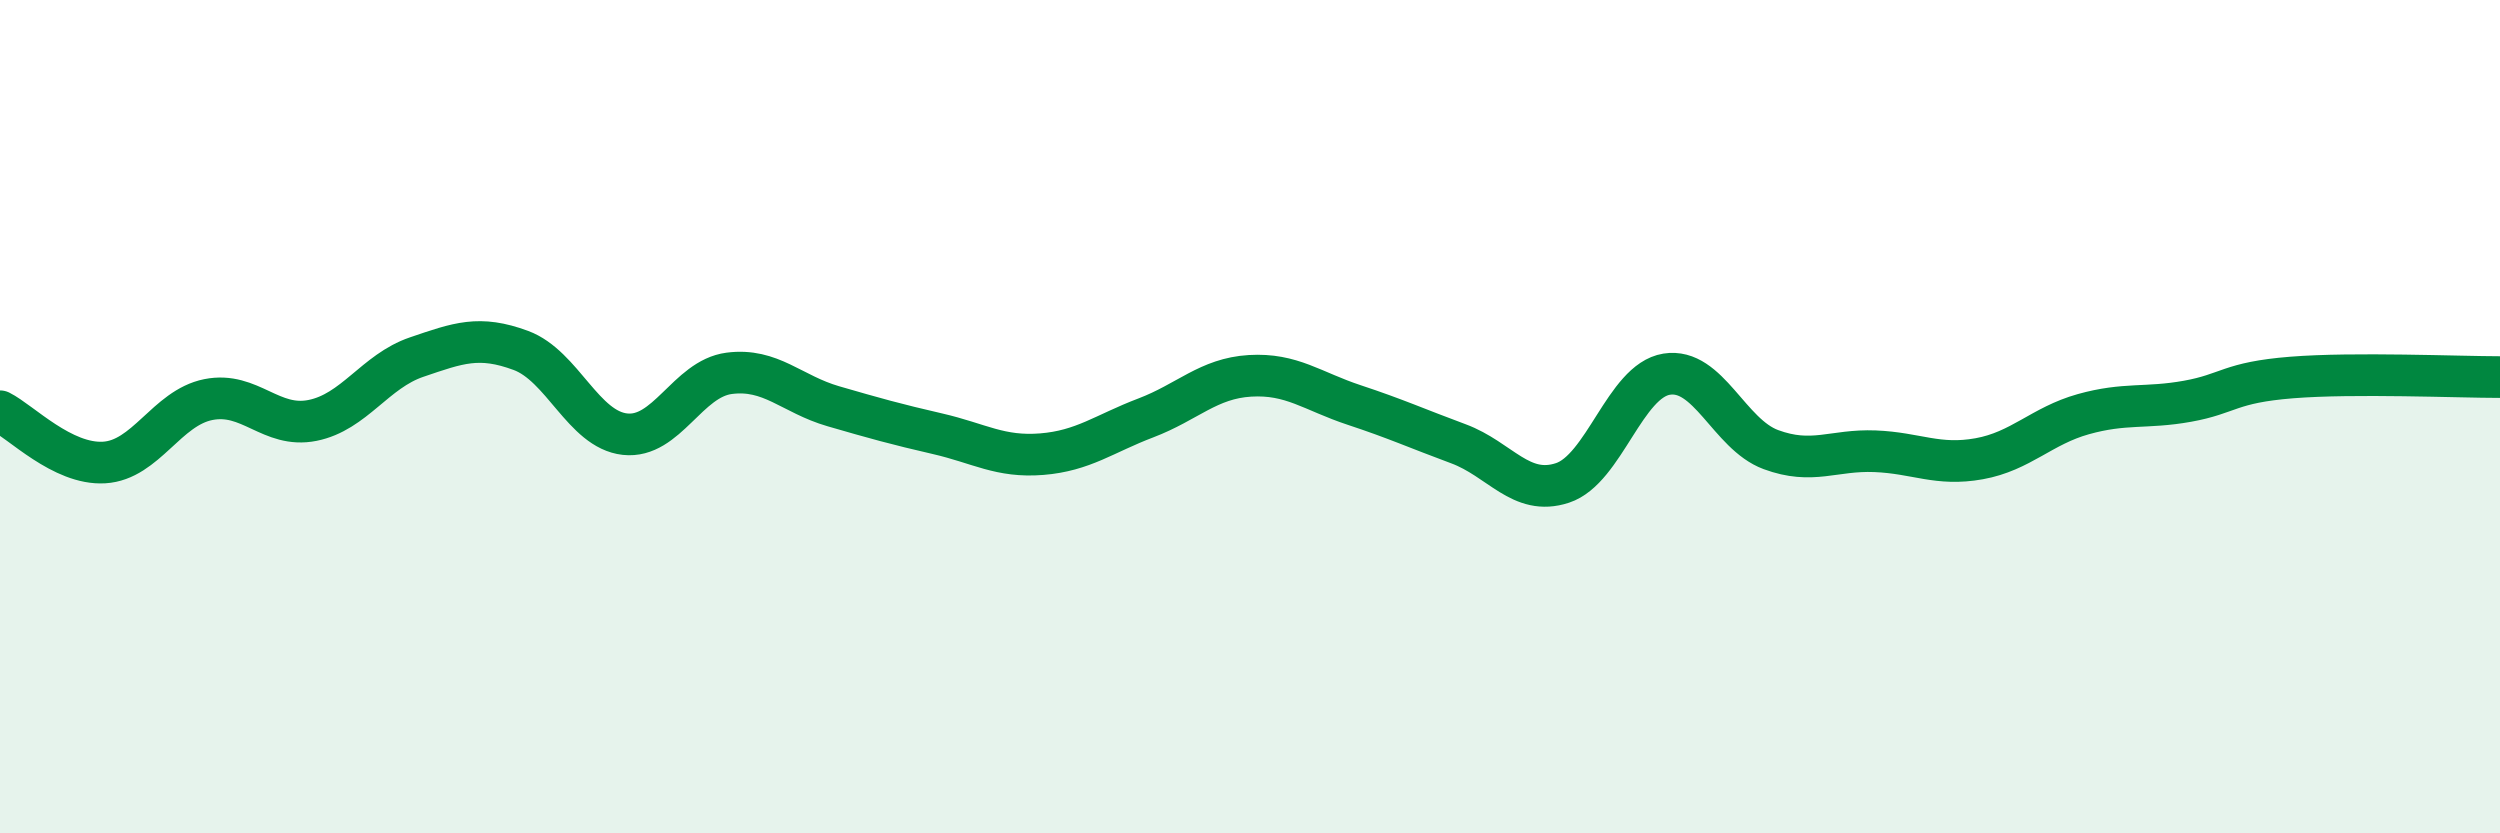 
    <svg width="60" height="20" viewBox="0 0 60 20" xmlns="http://www.w3.org/2000/svg">
      <path
        d="M 0,9.87 C 0.5,10.12 1.5,11.16 2.5,11.1 C 3.5,11.04 4,9.79 5,9.59 C 6,9.39 6.5,10.29 7.5,10.09 C 8.5,9.89 9,8.91 10,8.57 C 11,8.23 11.5,8.04 12.5,8.41 C 13.5,8.78 14,10.31 15,10.42 C 16,10.53 16.5,9.09 17.5,8.96 C 18.5,8.83 19,9.46 20,9.75 C 21,10.04 21.5,10.18 22.5,10.41 C 23.5,10.64 24,10.98 25,10.9 C 26,10.82 26.5,10.41 27.5,10.03 C 28.5,9.65 29,9.08 30,9.02 C 31,8.96 31.5,9.39 32.5,9.72 C 33.5,10.05 34,10.28 35,10.65 C 36,11.02 36.5,11.92 37.5,11.59 C 38.5,11.26 39,9.14 40,8.98 C 41,8.82 41.5,10.42 42.5,10.79 C 43.5,11.16 44,10.79 45,10.83 C 46,10.87 46.5,11.19 47.5,11.01 C 48.5,10.83 49,10.22 50,9.94 C 51,9.66 51.5,9.81 52.5,9.63 C 53.5,9.45 53.5,9.18 55,9.06 C 56.5,8.94 59,9.05 60,9.05L60 20L0 20Z"
        fill="#008740"
        opacity="0.1"
        stroke-linecap="round"
        stroke-linejoin="round"
      />
      <path
        d="M 0,9.87 C 0.5,10.12 1.5,11.16 2.5,11.1 C 3.5,11.04 4,9.79 5,9.59 C 6,9.39 6.5,10.29 7.5,10.09 C 8.5,9.89 9,8.91 10,8.57 C 11,8.23 11.5,8.04 12.5,8.41 C 13.5,8.78 14,10.31 15,10.42 C 16,10.53 16.5,9.09 17.5,8.96 C 18.5,8.83 19,9.46 20,9.75 C 21,10.04 21.5,10.18 22.5,10.41 C 23.5,10.64 24,10.98 25,10.9 C 26,10.82 26.5,10.41 27.5,10.03 C 28.5,9.65 29,9.08 30,9.02 C 31,8.96 31.5,9.39 32.5,9.72 C 33.5,10.05 34,10.28 35,10.65 C 36,11.02 36.5,11.92 37.5,11.59 C 38.5,11.26 39,9.14 40,8.98 C 41,8.82 41.5,10.42 42.5,10.79 C 43.5,11.16 44,10.79 45,10.83 C 46,10.87 46.5,11.19 47.5,11.01 C 48.5,10.83 49,10.22 50,9.94 C 51,9.66 51.5,9.81 52.5,9.63 C 53.5,9.45 53.5,9.18 55,9.06 C 56.5,8.94 59,9.05 60,9.05"
        stroke="#008740"
        stroke-width="1"
        fill="none"
        stroke-linecap="round"
        stroke-linejoin="round"
      />
    </svg>
  